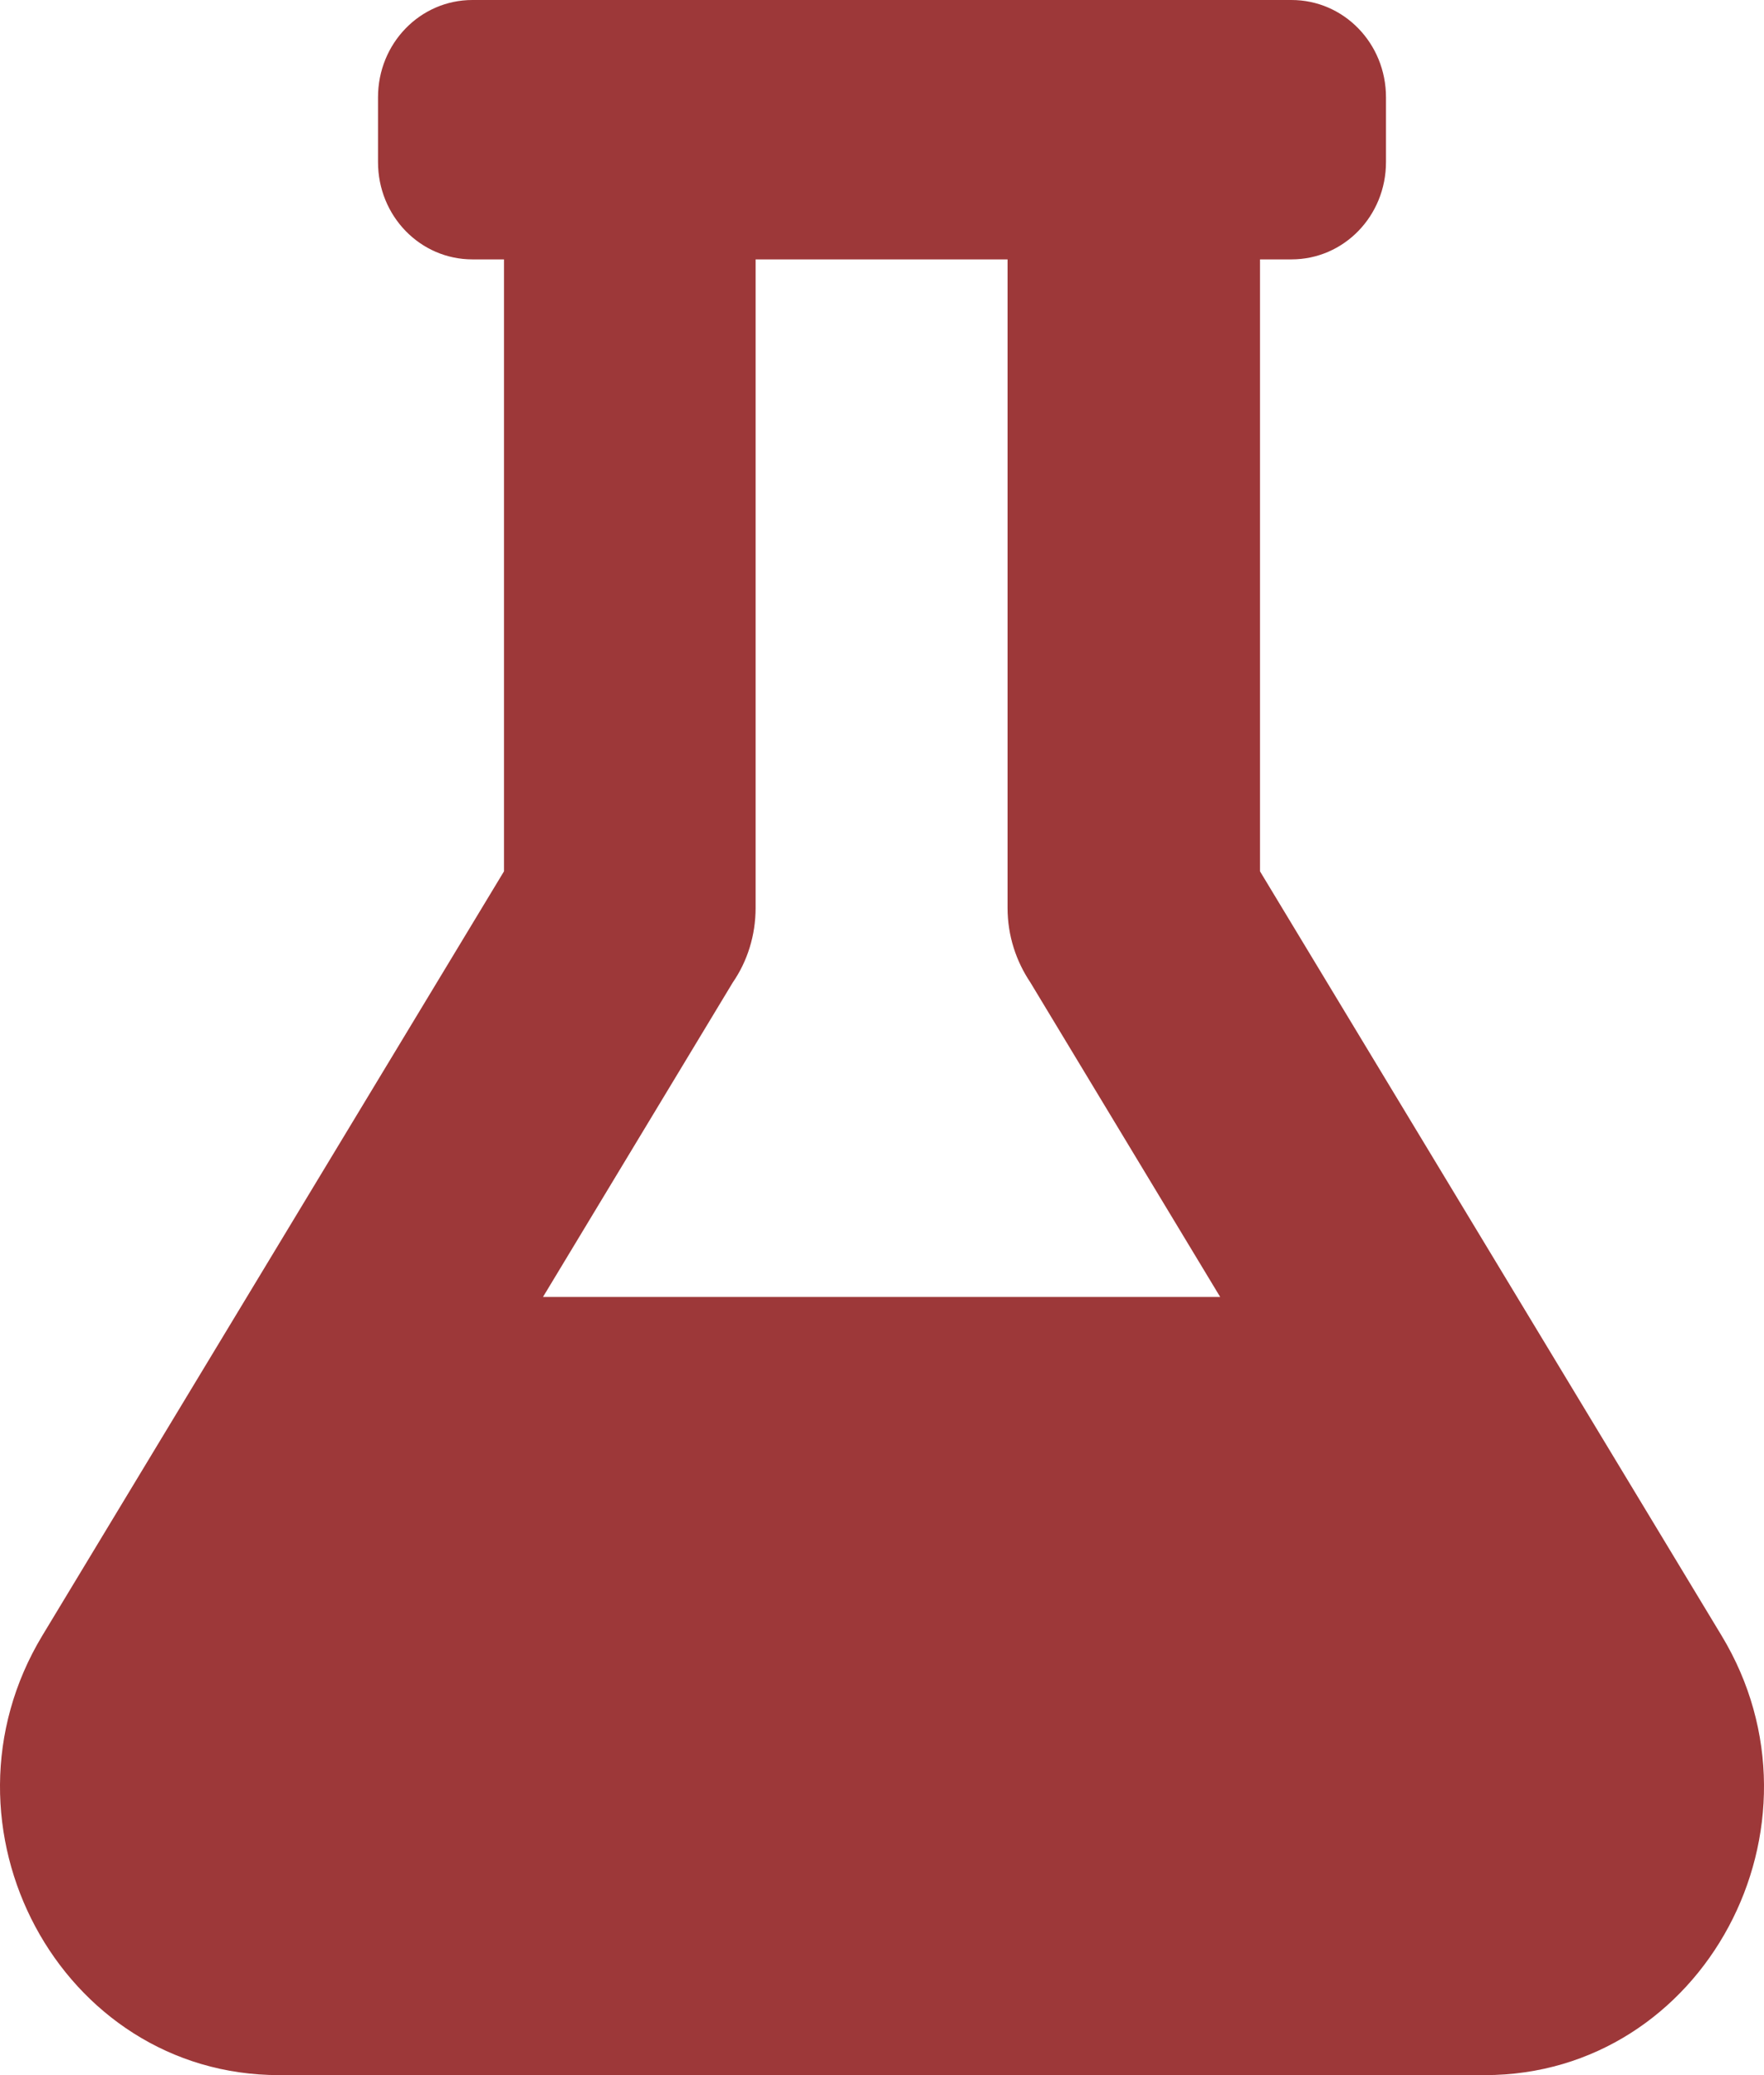 <svg width="17" height="20" viewBox="0 0 17 20" fill="none" xmlns="http://www.w3.org/2000/svg">
<path d="M16.59 15.762L12.143 8.398V2.5H12.446C12.951 2.5 13.357 2.082 13.357 1.562V0.938C13.357 0.418 12.951 0 12.446 0H4.553C4.049 0 3.643 0.418 3.643 0.938V1.562C3.643 2.082 4.049 2.5 4.553 2.5H4.857V8.398L0.409 15.762C-0.702 17.602 0.58 20 2.69 20H14.309C16.423 20 17.702 17.598 16.59 15.762ZM5.233 12.5L7.062 9.469C7.202 9.266 7.282 9.016 7.282 8.75V2.5H9.71V8.75C9.71 9.02 9.794 9.266 9.93 9.469L11.759 12.5H5.233Z" fill="#9D3839"/>
</svg>
